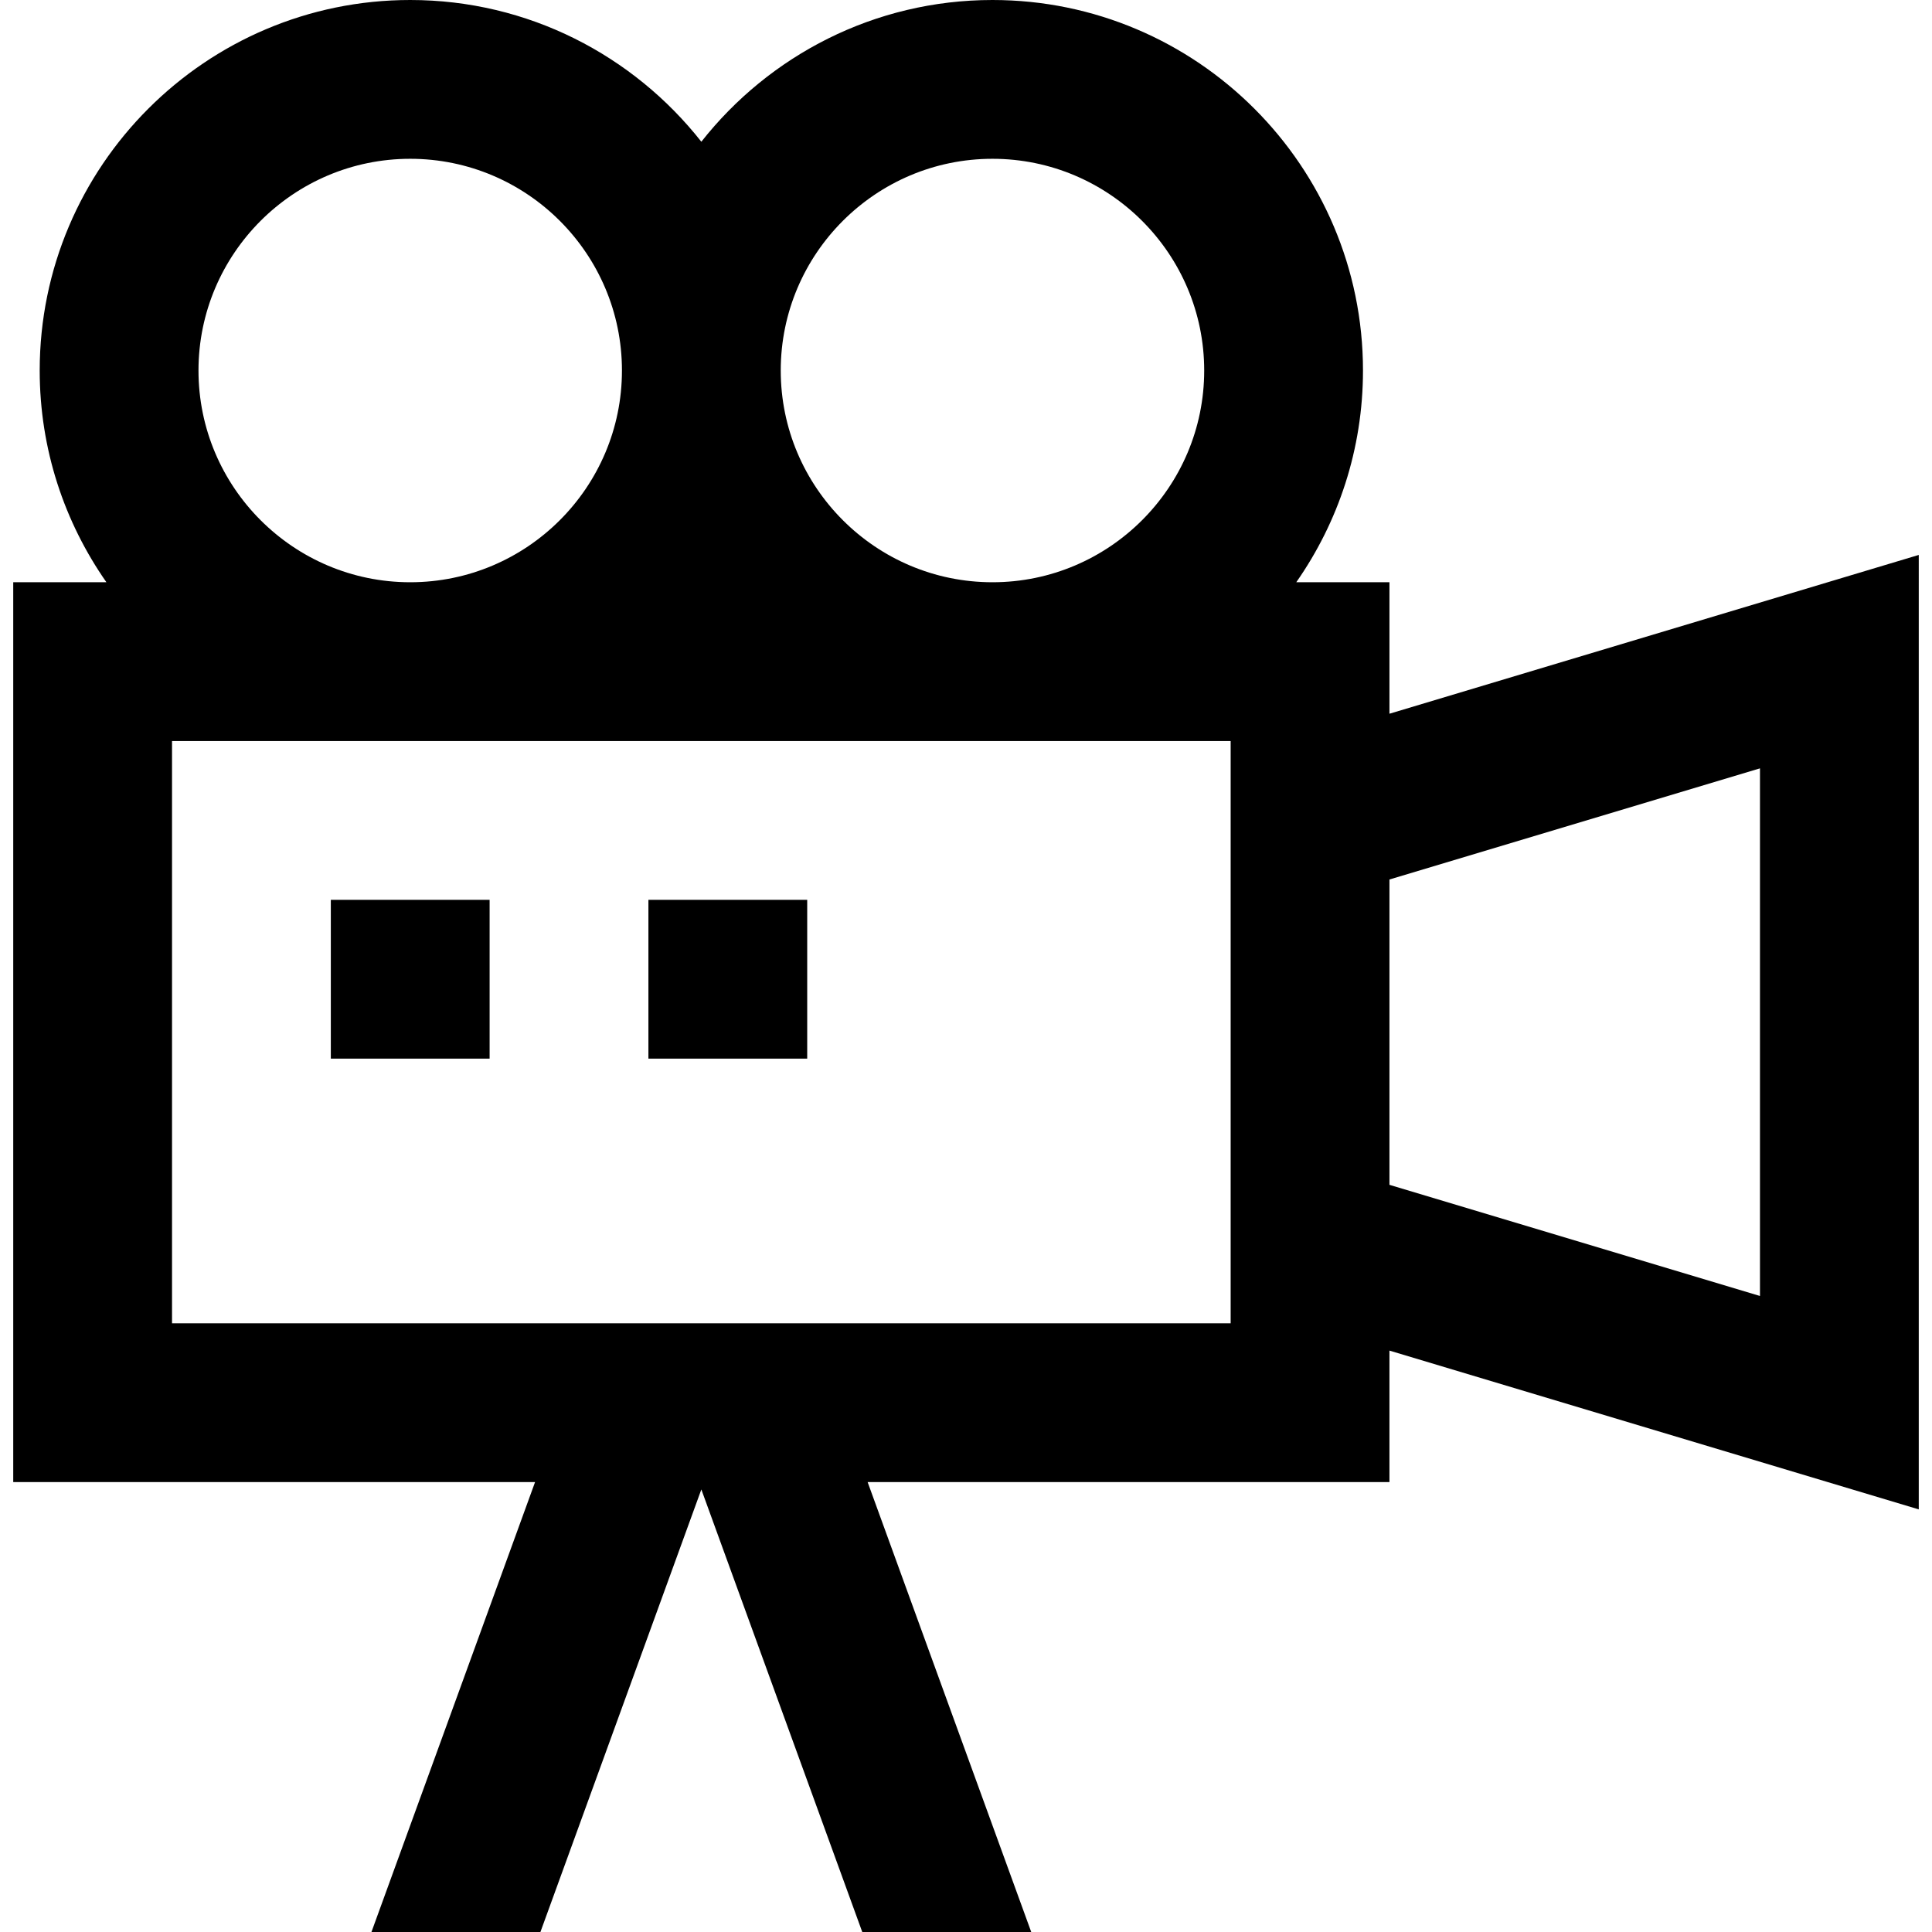 <?xml version="1.0" encoding="iso-8859-1"?>
<!-- Uploaded to: SVG Repo, www.svgrepo.com, Generator: SVG Repo Mixer Tools -->
<svg fill="#000000" version="1.1" id="Layer_1" xmlns="http://www.w3.org/2000/svg" xmlns:xlink="http://www.w3.org/1999/xlink" 
	 viewBox="0 0 512 512" xml:space="preserve">
<g>
	<g>
		<path d="M368.219,189.145v-34.844h-24.694c11.127-15.918,17.68-35.258,17.68-56.11C361.206,44.047,317.158,0,263.014,0
			c-31.273,0-59.156,14.712-77.151,37.56C167.869,14.712,139.985,0,108.712,0C54.568,0,10.521,44.047,10.521,98.192
			c0,20.852,6.554,40.191,17.68,56.11H3.507v238.466h138.289L98.439,512h44.778l42.646-117.28L228.509,512h44.778L229.93,392.767
			h138.289v-34.844l140.274,42.082V147.063L368.219,189.145z M263.014,42.082c30.939,0,56.11,25.171,56.11,56.11
			s-25.171,56.11-56.11,56.11c-30.939,0-56.11-25.171-56.11-56.11S232.075,42.082,263.014,42.082z M108.712,42.082
			c30.939,0,56.11,25.171,56.11,56.11s-25.171,56.11-56.11,56.11s-56.11-25.171-56.11-56.11S77.773,42.082,108.712,42.082z
			 M326.137,350.685H45.589V196.384h280.548V350.685z M466.411,343.447l-98.192-29.458v-80.91l98.192-29.458V343.447z"/>
	</g>
</g>
<g>
	<g>
		<rect x="87.671" y="238.466" width="42.082" height="42.082"/>
	</g>
</g>
<g>
	<g>
		<rect x="171.836" y="238.466" width="42.082" height="42.082"/>
	</g>
</g>
</svg>
